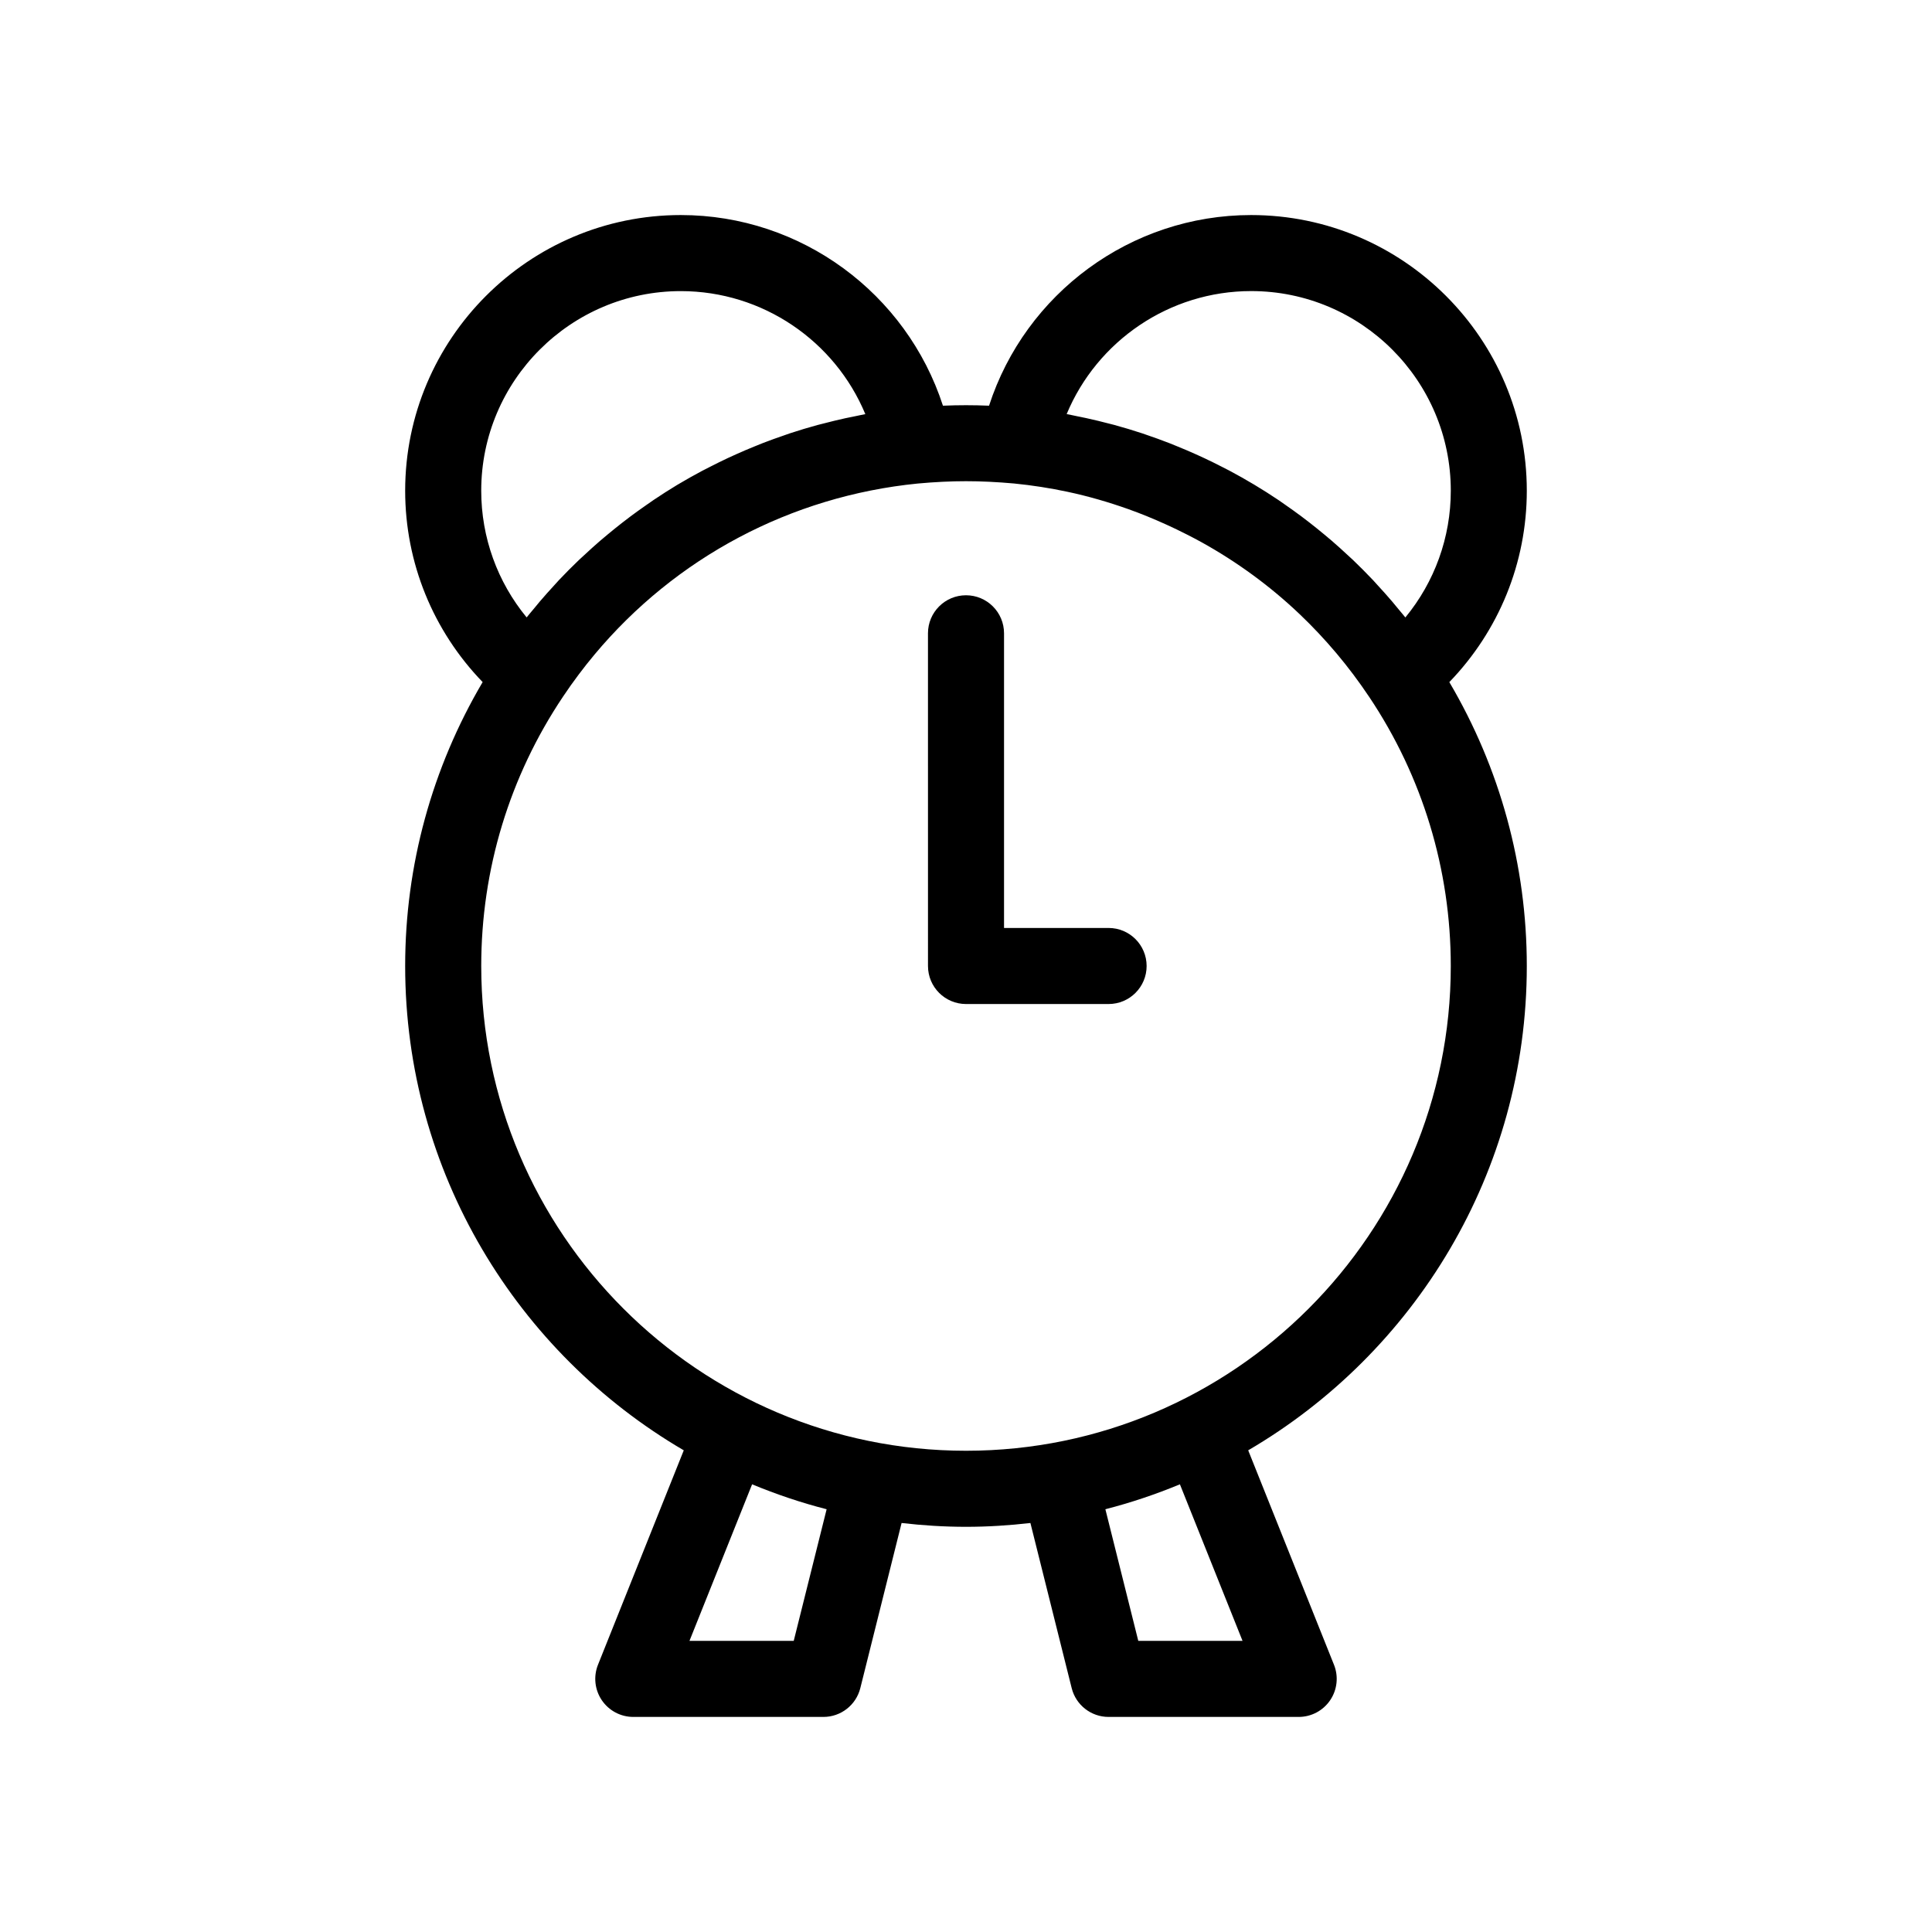 <?xml version="1.0" encoding="UTF-8"?>
<!-- Uploaded to: SVG Repo, www.svgrepo.com, Generator: SVG Repo Mixer Tools -->
<svg fill="#000000" width="800px" height="800px" version="1.1" viewBox="144 144 512 512" xmlns="http://www.w3.org/2000/svg">
 <g>
  <path d="m437.79 389.92h-27.711v-78.09c0-5.566-4.512-10.078-10.078-10.078s-10.078 4.512-10.078 10.078l0.004 88.168c0 5.566 4.512 10.078 10.078 10.078h37.785c5.566 0 10.078-4.512 10.078-10.078-0.004-5.566-4.516-10.078-10.078-10.078z"/>
  <path d="m475.57 200.99c-31.941 0-59.82 20.793-69.461 50.523-4.106-0.172-8.086-0.172-12.219 0-9.641-29.727-37.52-50.523-69.465-50.523-40.281 0-73.051 32.773-73.051 73.051 0 19.102 7.406 37.137 20.531 50.719-13.418 22.77-20.531 48.582-20.531 75.238 0 54.695 29.719 102.55 73.832 128.35l-22.734 56.832c-1.238 3.106-0.859 6.621 1.012 9.391 1.879 2.769 5 4.43 8.348 4.43h50.383c4.625 0 8.656-3.148 9.777-7.633l10.941-43.762c5.602 0.648 11.289 1.012 17.066 1.012 5.773 0 11.465-0.367 17.07-1.012l10.941 43.762c1.117 4.484 5.148 7.633 9.773 7.633h50.383c3.344 0 6.469-1.656 8.344-4.43 1.875-2.769 2.254-6.289 1.012-9.391l-22.734-56.832c44.117-25.805 73.832-73.66 73.832-128.35 0-26.66-7.117-52.473-20.531-75.234 13.125-13.586 20.531-31.621 20.531-50.719 0-40.281-32.77-73.055-73.051-73.055zm-204.04 73.055c0-29.172 23.73-52.898 52.898-52.898 21.691 0 40.836 13.215 48.895 32.605-0.949 0.172-1.883 0.391-2.828 0.578-0.832 0.168-1.664 0.328-2.488 0.508-1.922 0.422-3.828 0.887-5.723 1.383-0.555 0.145-1.121 0.27-1.672 0.422-2.434 0.664-4.844 1.391-7.231 2.176-0.562 0.184-1.113 0.395-1.672 0.586-1.816 0.621-3.625 1.27-5.414 1.961-0.816 0.316-1.621 0.648-2.434 0.98-1.539 0.625-3.066 1.273-4.582 1.953-0.832 0.371-1.66 0.746-2.484 1.133-1.543 0.723-3.066 1.484-4.586 2.258-0.723 0.371-1.453 0.727-2.168 1.109-2.125 1.133-4.227 2.309-6.293 3.543-0.094 0.059-0.191 0.109-0.289 0.168-2.102 1.262-4.16 2.59-6.199 3.957-0.676 0.457-1.34 0.934-2.012 1.398-1.391 0.965-2.766 1.949-4.125 2.961-0.742 0.555-1.48 1.121-2.211 1.691-1.293 1.004-2.562 2.031-3.824 3.082-0.691 0.574-1.387 1.148-2.066 1.734-1.406 1.215-2.781 2.461-4.141 3.731-0.48 0.445-0.973 0.875-1.445 1.328-1.805 1.727-3.57 3.5-5.293 5.324-0.418 0.441-0.816 0.906-1.23 1.355-1.305 1.414-2.59 2.852-3.844 4.32-0.566 0.664-1.117 1.344-1.676 2.023-0.605 0.738-1.234 1.457-1.828 2.207-7.734-9.391-12.035-21.184-12.035-33.578zm82.816 304.8h-27.629l16.598-41.488c6.379 2.641 12.965 4.871 19.75 6.609zm118.94 0h-27.629l-8.719-34.879c6.785-1.742 13.375-3.969 19.75-6.609zm55.188-178.85c0 70.84-57.633 128.47-128.47 128.47-70.836-0.004-128.47-57.637-128.47-128.47 0-25.551 7.492-50.227 21.676-71.383 1.34-2.008 2.731-3.969 4.172-5.883 1.348-1.793 2.738-3.551 4.168-5.262 21.457-25.684 52.004-41.98 85.672-45.328 4.582-0.418 8.762-0.617 12.785-0.617s8.211 0.203 12.715 0.605c4.793 0.473 9.52 1.211 14.168 2.199 5.492 1.168 10.852 2.727 16.09 4.582 3.438 1.219 6.801 2.613 10.109 4.113 1.84 0.832 3.652 1.707 5.449 2.625 1.281 0.656 2.562 1.312 3.82 2.012 9.434 5.227 18.207 11.621 26.082 19.117 6.828 6.504 12.996 13.809 18.359 21.836 0.004 0.008 0.012 0.012 0.016 0.016 14.168 21.145 21.66 45.82 21.66 71.367zm-12.039-92.363c-0.582-0.738-1.199-1.441-1.793-2.164-0.57-0.695-1.137-1.391-1.719-2.074-1.25-1.465-2.531-2.894-3.832-4.305-0.414-0.449-0.812-0.91-1.23-1.355-1.73-1.828-3.5-3.609-5.312-5.344-0.438-0.418-0.895-0.816-1.34-1.23-1.402-1.309-2.824-2.598-4.273-3.848-0.645-0.555-1.301-1.094-1.953-1.641-1.309-1.09-2.633-2.16-3.977-3.203-0.684-0.531-1.367-1.059-2.062-1.578-1.445-1.082-2.91-2.129-4.394-3.156-0.582-0.402-1.152-0.816-1.738-1.211-4.195-2.82-8.527-5.418-12.988-7.789-0.562-0.297-1.133-0.578-1.699-0.871-1.695-0.875-3.402-1.719-5.133-2.527-0.68-0.316-1.359-0.625-2.043-0.934-1.707-0.766-3.434-1.5-5.172-2.203-0.633-0.254-1.262-0.516-1.895-0.766-2.102-0.816-4.219-1.582-6.359-2.305-0.258-0.086-0.512-0.188-0.773-0.27-2.484-0.82-4.996-1.574-7.531-2.266-0.32-0.086-0.648-0.16-0.973-0.246-2.133-0.566-4.277-1.082-6.441-1.555-0.703-0.152-1.41-0.289-2.117-0.434-1.004-0.203-2-0.434-3.012-0.617 8.066-19.387 27.211-32.602 48.902-32.602 29.172 0 52.898 23.73 52.898 52.898 0 12.398-4.301 24.191-12.039 33.594z"/>
 </g>
</svg>